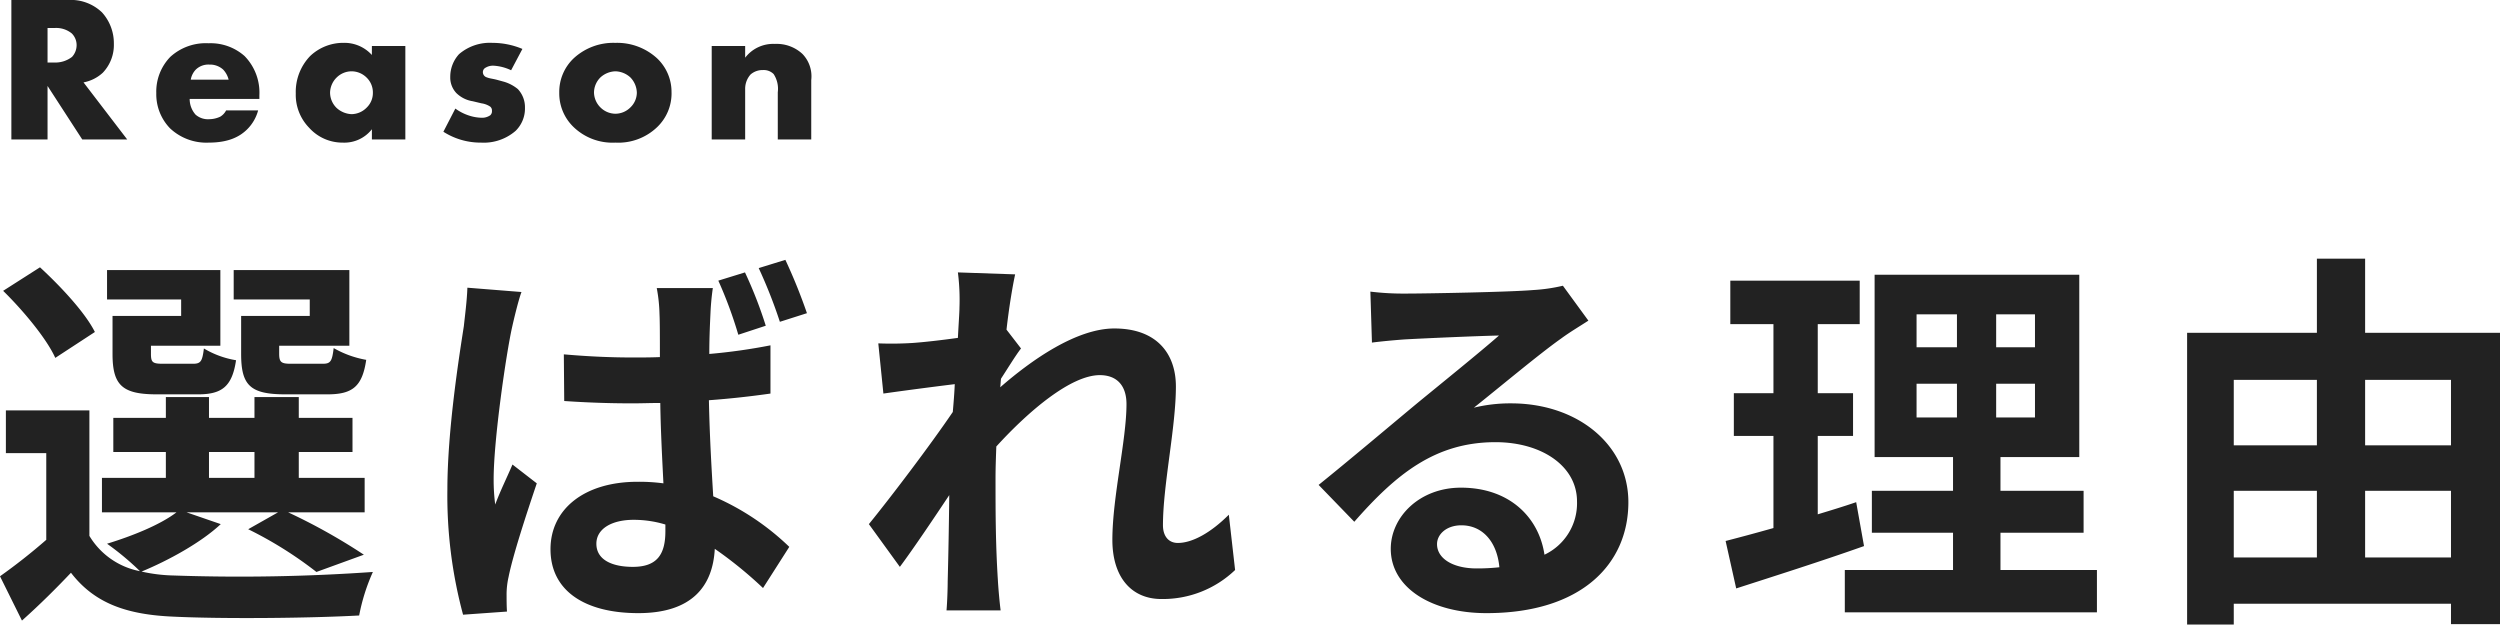 <svg xmlns="http://www.w3.org/2000/svg" width="382.56" height="95.564" viewBox="0 0 382.56 95.564"><g transform="translate(-96.5 -240.656)"><path d="M48.9-42H38.4v5.82c0,4.8,1.38,6.18,6.78,6.18H51.6c3.78,0,5.34-1.14,5.94-5.28a15.3,15.3,0,0,1-4.98-1.8c-.24,2.04-.48,2.4-1.68,2.4H46.02c-1.5,0-1.8-.24-1.8-1.56v-1.2H54.96V-49.02H37.26v4.5H48.9ZM29.22-42H18.72v5.82c0,4.8,1.5,6.18,6.78,6.18h6.3c3.6,0,5.22-1.14,5.82-5.22a14.005,14.005,0,0,1-4.92-1.8c-.24,1.98-.48,2.34-1.68,2.34H26.4c-1.56,0-1.8-.24-1.8-1.5v-1.26H35.22V-49.02H17.88v4.5H29.22Zm-13.2,2.46c-1.5-3-5.28-7.02-8.4-9.9l-5.64,3.6c3.06,3,6.66,7.32,7.98,10.26ZM33.48-21.18h6.96v3.96H33.48Zm-3.42,9.24H44.04L39.48-9.36A59.839,59.839,0,0,1,49.92-2.82l7.26-2.64A89.832,89.832,0,0,0,45.6-11.94H57.3v-5.28H47.22v-3.96h8.22V-26.4H47.22v-3.18H40.44v3.18H33.48v-3.18h-6.6v3.18H18.84v5.22h8.04v3.96H17.1v5.28H28.5c-2.52,1.92-6.72,3.6-10.62,4.8a42.508,42.508,0,0,1,5.04,4.2,11.539,11.539,0,0,1-7.74-5.4v-19.2H2.4V-21H8.58V-7.74A89.446,89.446,0,0,1,1.5-2.16L4.86,4.62C7.74,2.04,10.08-.3,12.36-2.7c3.6,4.68,8.52,6.42,15.72,6.72,7.5.36,20.76.24,28.38-.18a29.759,29.759,0,0,1,2.1-6.66,291.763,291.763,0,0,1-30.48.54,24.534,24.534,0,0,1-4.92-.6c4.08-1.68,9.12-4.44,12.12-7.26Zm62.7,4.8c0-2.28,2.34-3.66,5.7-3.66a16.728,16.728,0,0,1,4.86.72v1.02c0,3.54-1.26,5.46-4.98,5.46C95.16-3.6,92.76-4.68,92.76-7.14Zm17.82-39.12H102a24.069,24.069,0,0,1,.42,3.96c.06,1.26.06,3.66.06,6.6-1.38.06-2.82.06-4.2.06-3.6,0-7.08-.18-10.5-.48l.06,7.14q5.22.36,10.44.36c1.38,0,2.82-.06,4.26-.06.06,4.26.3,8.64.48,12.3a28.09,28.09,0,0,0-3.96-.24c-8.16,0-13.32,4.2-13.32,10.32,0,6.3,5.16,9.78,13.44,9.78,8.16,0,11.4-4.08,11.7-9.84a62.412,62.412,0,0,1,7.38,6l4.02-6.3a38.846,38.846,0,0,0-11.64-7.74c-.24-4.08-.54-8.88-.66-14.7,3.3-.24,6.48-.6,9.42-1.02V-37.5a87.9,87.9,0,0,1-9.36,1.32c0-2.64.12-4.92.18-6.24A37.951,37.951,0,0,1,110.58-46.26Zm-29.28.6-8.28-.66c-.06,1.92-.36,4.2-.54,5.88-.72,4.62-2.52,15.96-2.52,25.02a69.975,69.975,0,0,0,2.4,19.14l6.72-.48c-.06-.84-.06-1.86-.06-2.52a12.06,12.06,0,0,1,.3-2.76c.66-3.3,2.64-9.36,4.32-14.34l-3.72-2.88c-.84,1.98-1.86,4.02-2.64,6.12a28.948,28.948,0,0,1-.24-3.9c0-6,1.92-19.2,2.82-23.22C80.1-41.34,80.82-44.4,81.3-45.66Zm34.2-3-4.08,1.26a65,65,0,0,1,3.06,8.28l4.2-1.38A65.393,65.393,0,0,0,115.5-48.66Zm6.18-1.92-4.08,1.26a75.464,75.464,0,0,1,3.24,8.22l4.14-1.32A83.009,83.009,0,0,0,121.68-50.58Zm26.64,7.32c0,.66-.12,2.34-.24,4.62-2.58.36-5.22.66-6.96.78a51.552,51.552,0,0,1-5.22.06l.78,7.68c3.36-.48,7.98-1.08,10.92-1.44-.06,1.44-.18,2.88-.3,4.26-3.42,5.04-9.42,12.96-12.84,17.16L139.2-3.6c2.1-2.82,5.04-7.2,7.56-10.98-.06,5.04-.12,8.52-.24,13.2,0,.96-.06,3.06-.18,4.44h8.28c-.18-1.38-.36-3.54-.42-4.62-.36-5.64-.36-10.68-.36-15.6,0-1.56.06-3.18.12-4.86,4.92-5.4,11.4-10.92,15.84-10.92,2.52,0,4.08,1.5,4.08,4.44,0,5.46-2.16,14.28-2.16,20.76,0,5.82,3,9.06,7.5,9.06A15.992,15.992,0,0,0,190.5-3.12l-.96-8.46c-2.76,2.76-5.58,4.32-7.8,4.32-1.5,0-2.28-1.14-2.28-2.7,0-6.18,1.98-15,1.98-21.24,0-5.04-2.94-8.88-9.42-8.88-5.82,0-12.72,4.86-17.46,9,.06-.48.06-.9.12-1.32,1.02-1.56,2.22-3.54,3.06-4.62l-2.22-2.88c.42-3.72.96-6.78,1.32-8.46l-8.76-.3A33.128,33.128,0,0,1,148.32-43.26ZM221.4-7.08c0-1.5,1.44-2.88,3.72-2.88,3.24,0,5.46,2.52,5.82,6.42a31.324,31.324,0,0,1-3.48.18C223.86-3.36,221.4-4.86,221.4-7.08ZM211.2-45.72l.24,7.8c1.38-.18,3.3-.36,4.92-.48,3.18-.18,11.46-.54,14.52-.6-2.94,2.58-9.18,7.62-12.54,10.38-3.54,2.94-10.8,9.06-15.06,12.48l5.46,5.64c6.42-7.32,12.42-12.18,21.6-12.18,7.08,0,12.48,3.66,12.48,9.06a8.7,8.7,0,0,1-4.98,8.16c-.84-5.7-5.34-10.26-12.78-10.26-6.36,0-10.74,4.5-10.74,9.36,0,6,6.3,9.84,14.64,9.84,14.52,0,21.72-7.5,21.72-16.98,0-8.76-7.74-15.12-17.94-15.12a23.439,23.439,0,0,0-5.7.66c3.78-3,10.08-8.28,13.32-10.56,1.38-1.02,2.82-1.86,4.2-2.76l-3.9-5.34a26.215,26.215,0,0,1-4.56.66c-3.42.3-16.26.54-19.44.54A41.637,41.637,0,0,1,211.2-45.72ZM285.54-13.5c-1.92.66-3.9,1.26-5.88,1.86v-12h5.4v-6.54h-5.4V-40.74h6.42V-47.4h-19.8v6.66h6.6v10.56h-6.06v6.54h6.06v14.1c-2.76.78-5.22,1.44-7.32,1.98L267.18-.3c5.76-1.86,12.96-4.14,19.56-6.48Zm9.24-18.12h6.18v5.16h-6.18Zm0-10.62h6.18v5.04h-6.18ZM312.9-37.2h-5.94v-5.04h5.94Zm0,10.74h-5.94v-5.16h5.94ZM307.62-3.12v-5.7h12.72v-6.42H307.62V-20.4h12.06V-48.3H288.36v27.9h12v5.16H287.94v6.42h12.42v5.7H283.8V3.36h38.58V-3.12Zm55.8-1.92v-10.2h13.14v10.2Zm-20.1-10.2h12.72v10.2H343.32Zm12.72-16.98V-22.2H343.32V-32.22Zm20.52,0V-22.2H363.42V-32.22Zm-13.14-7.2V-50.76h-7.38v11.34H336.18V5.22h7.14V2.04h33.24V5.16h7.5V-39.42Z" transform="translate(95 331)" fill="#222"/><path d="M2.24-21.344V0H7.776V-8.192L13.088,0h6.88L13.28-8.736a5.979,5.979,0,0,0,2.944-1.472,6.159,6.159,0,0,0,1.7-4.448,7.025,7.025,0,0,0-1.824-4.8,6.9,6.9,0,0,0-5.216-1.888Zm5.536,4.288H8.832a3.758,3.758,0,0,1,2.656.832,2.517,2.517,0,0,1,.736,1.792,2.657,2.657,0,0,1-.7,1.792,4.16,4.16,0,0,1-2.688.864H7.776Zm32.416,10.3a8.008,8.008,0,0,0-2.272-6.016,7.836,7.836,0,0,0-5.5-1.952,8.054,8.054,0,0,0-5.856,2.08A7.634,7.634,0,0,0,24.416-7.1,7.492,7.492,0,0,0,26.528-1.7,8.112,8.112,0,0,0,32.448.48c3.1,0,4.768-.96,5.824-1.984A6.43,6.43,0,0,0,40-4.448H35.1a2.383,2.383,0,0,1-.9.96,4.04,4.04,0,0,1-1.664.384,2.877,2.877,0,0,1-2.112-.7,3.613,3.613,0,0,1-.9-2.4H40.192Zm-10.5-2.4a2.92,2.92,0,0,1,.768-1.536,2.751,2.751,0,0,1,2.08-.768,2.983,2.983,0,0,1,2.112.768,3.432,3.432,0,0,1,.832,1.536Zm27.712-3.776a5.661,5.661,0,0,0-4.288-1.856,7.363,7.363,0,0,0-5.152,2.016A7.914,7.914,0,0,0,45.76-7.04a7.216,7.216,0,0,0,2.048,5.248A6.85,6.85,0,0,0,52.96.48a5.343,5.343,0,0,0,4.448-2.048V0h5.12V-14.3h-5.12Zm-3.136,2.5a3.278,3.278,0,0,1,2.3.928,3.164,3.164,0,0,1,.992,2.336,3.106,3.106,0,0,1-.96,2.3,3.283,3.283,0,0,1-2.3.992,3.6,3.6,0,0,1-2.3-.96,3.3,3.3,0,0,1-.992-2.336A3.347,3.347,0,0,1,52.032-9.5,3.272,3.272,0,0,1,54.272-10.432Zm14.08,9.248A10.553,10.553,0,0,0,74.112.48a7.437,7.437,0,0,0,5.28-1.792,4.78,4.78,0,0,0,1.44-3.552,4.045,4.045,0,0,0-1.088-2.848,6.045,6.045,0,0,0-2.112-1.12L76.7-9.088c-.8-.224-1.216-.224-1.7-.416a.833.833,0,0,1-.608-.8.767.767,0,0,1,.448-.7,2.162,2.162,0,0,1,1.184-.288,7.085,7.085,0,0,1,2.688.7l1.728-3.264a11.806,11.806,0,0,0-4.576-.928,7.223,7.223,0,0,0-5.12,1.728,5.111,5.111,0,0,0-1.344,3.488A3.46,3.46,0,0,0,70.336-7.1a4.6,4.6,0,0,0,2.5,1.248l1.344.32a3.193,3.193,0,0,1,1.344.512.759.759,0,0,1,.256.64.82.82,0,0,1-.256.672,2.171,2.171,0,0,1-1.312.384,6.663,6.663,0,0,1-1.984-.352,7.326,7.326,0,0,1-2.048-1.056Zm26.336-9.248A3.523,3.523,0,0,1,96.96-9.5a3.474,3.474,0,0,1,.992,2.336A3.156,3.156,0,0,1,96.96-4.9a3.254,3.254,0,0,1-2.272.96,3.272,3.272,0,0,1-2.3-.96,3.306,3.306,0,0,1-.992-2.272A3.3,3.3,0,0,1,92.384-9.5,3.538,3.538,0,0,1,94.688-10.432Zm8.576,3.264a7.07,7.07,0,0,0-2.208-5.248,9.036,9.036,0,0,0-6.4-2.368,8.931,8.931,0,0,0-6.368,2.368A7.07,7.07,0,0,0,86.08-7.168a7.138,7.138,0,0,0,2.208,5.28A8.576,8.576,0,0,0,94.656.48a8.582,8.582,0,0,0,6.4-2.368A7.138,7.138,0,0,0,103.264-7.168ZM109.408,0h5.12V-7.68a3.289,3.289,0,0,1,.832-2.272,2.8,2.8,0,0,1,1.888-.672,2.144,2.144,0,0,1,1.632.608,4.107,4.107,0,0,1,.64,2.784V0h5.12V-9.088a4.93,4.93,0,0,0-1.344-4,5.784,5.784,0,0,0-4.224-1.536,5.4,5.4,0,0,0-4.544,2.112V-14.3h-5.12Z" transform="translate(96 262)" fill="#222"/></g></svg>